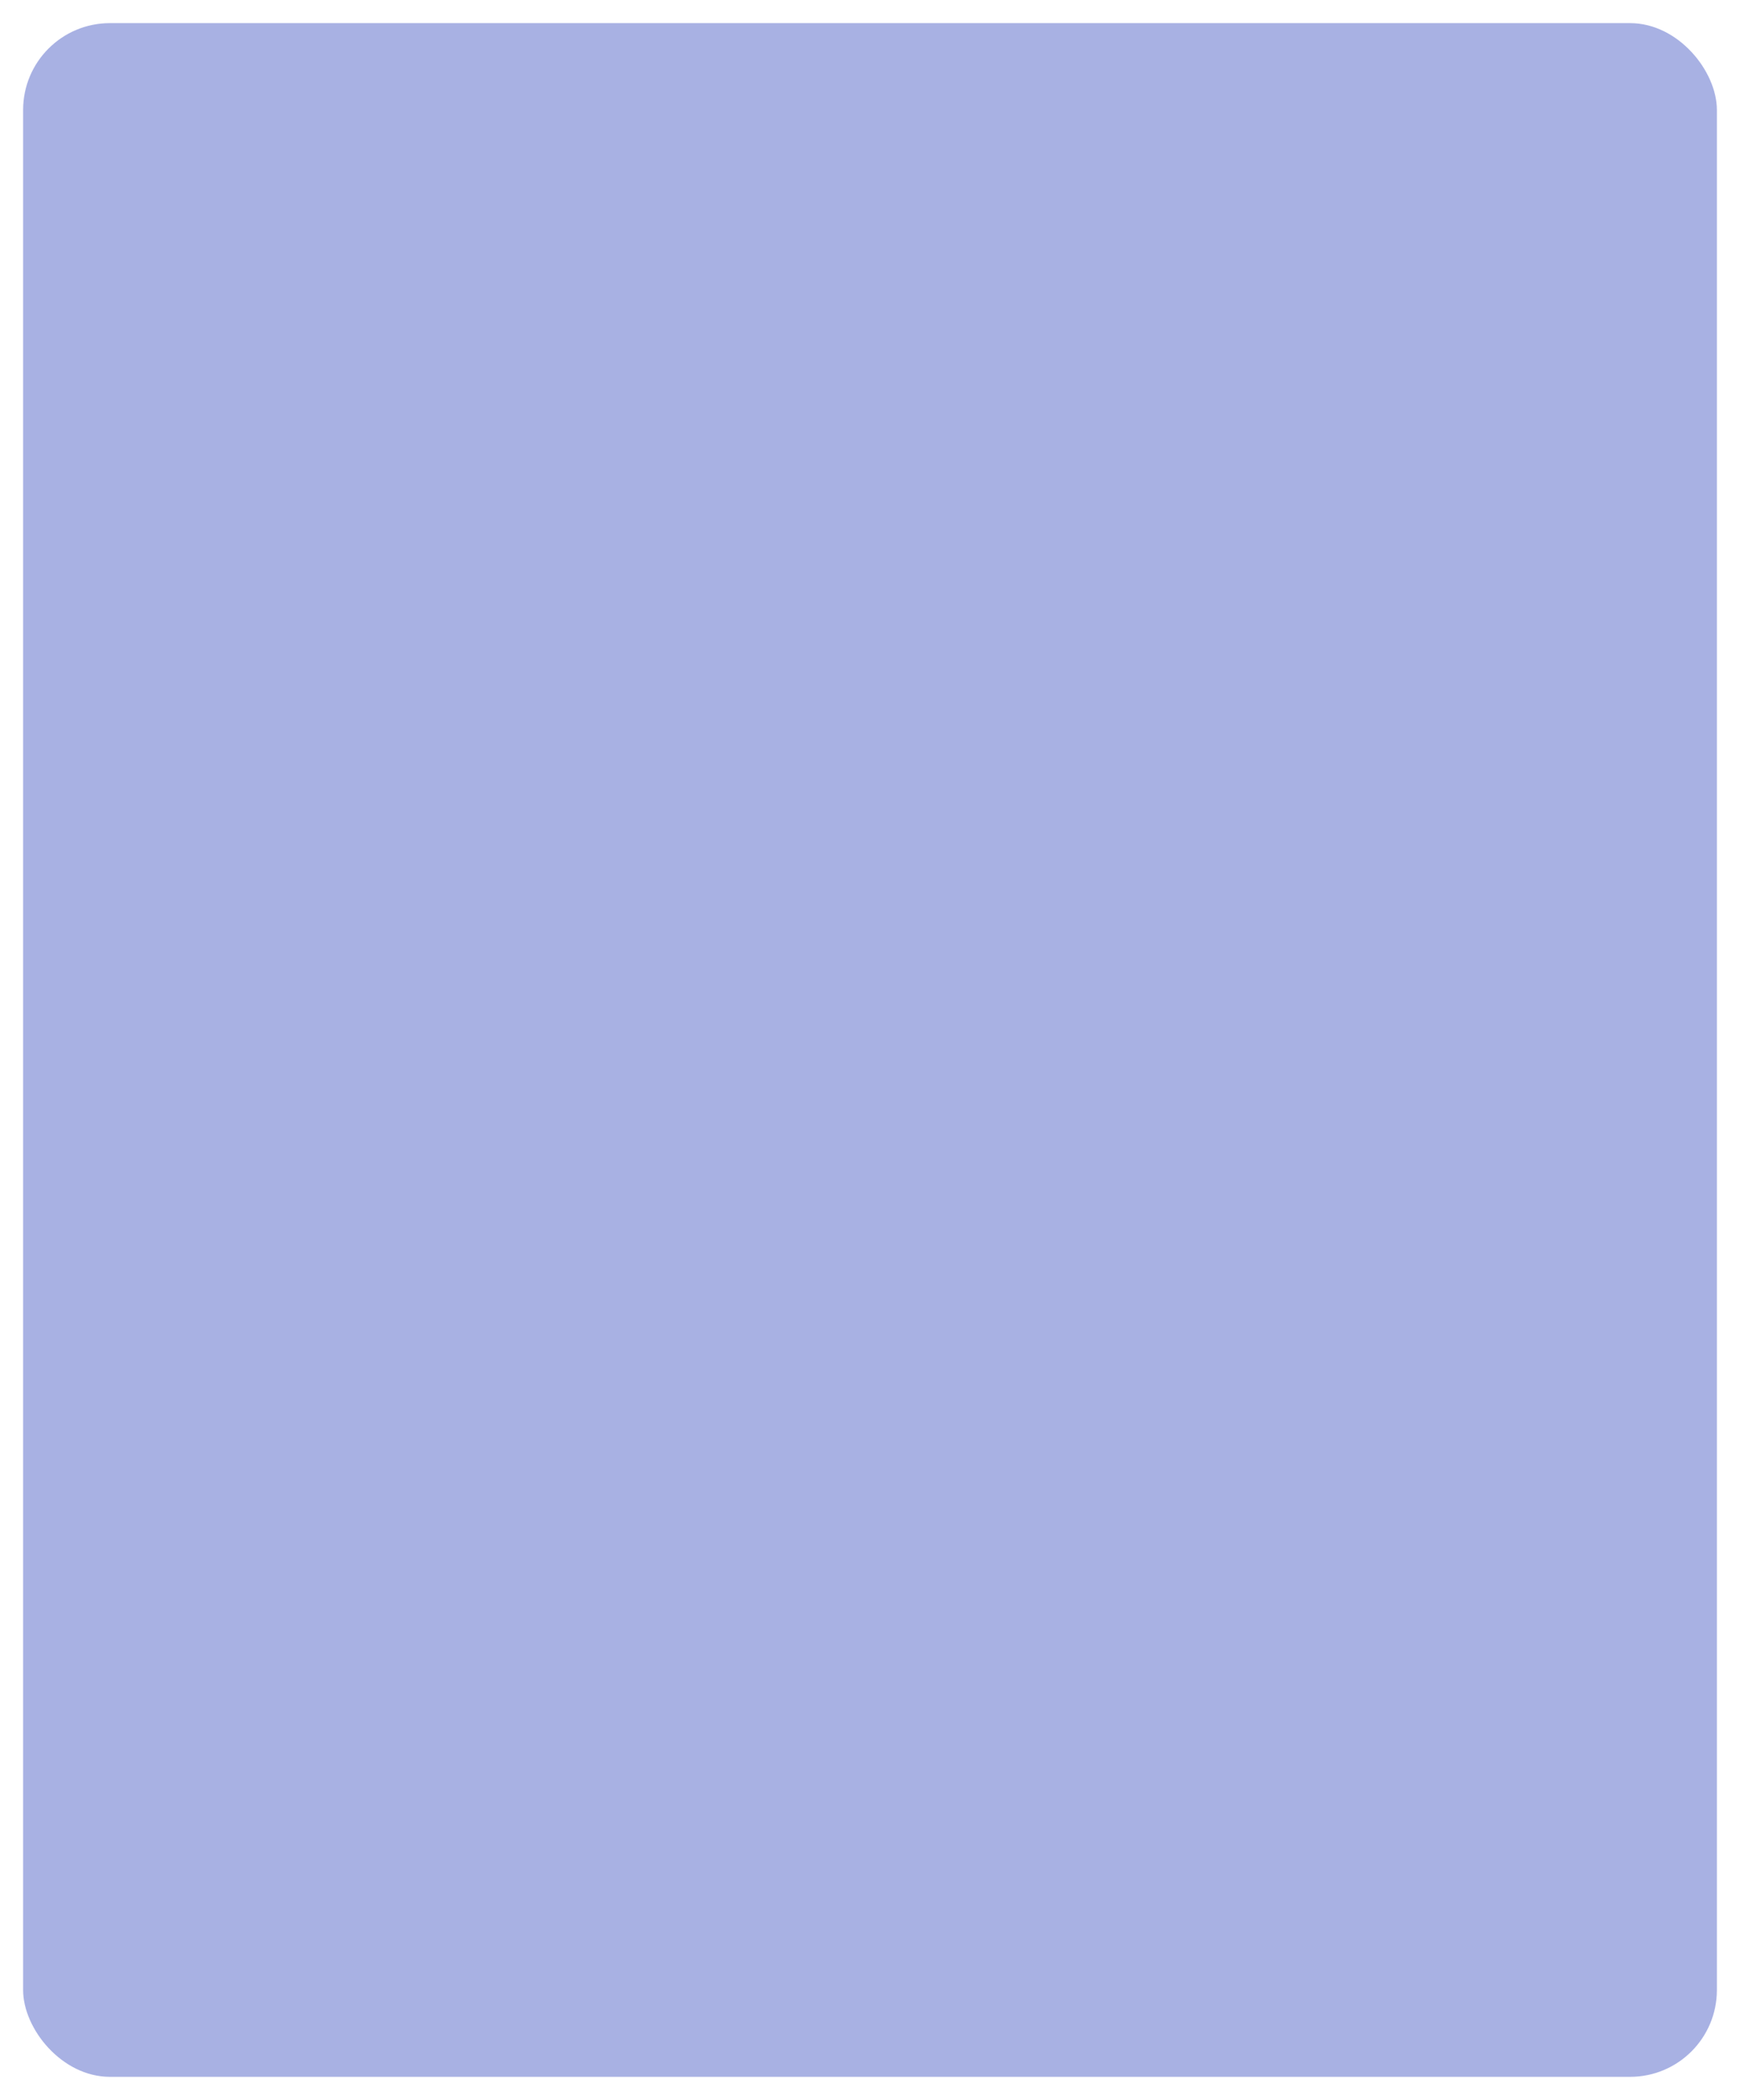 <?xml version="1.0" encoding="UTF-8"?> <svg xmlns="http://www.w3.org/2000/svg" width="301" height="363" viewBox="0 0 301 363" fill="none"><g opacity="0.5" filter="url(#filter0_d_2014_785)"><rect x="4" width="293" height="355" rx="15" fill="#5263C7"></rect></g><defs><filter id="filter0_d_2014_785" x="0" y="0" width="301" height="363" filterUnits="userSpaceOnUse" color-interpolation-filters="sRGB"><feFlood flood-opacity="0" result="BackgroundImageFix"></feFlood><feColorMatrix in="SourceAlpha" type="matrix" values="0 0 0 0 0 0 0 0 0 0 0 0 0 0 0 0 0 0 127 0" result="hardAlpha"></feColorMatrix><feOffset dy="4"></feOffset><feGaussianBlur stdDeviation="2"></feGaussianBlur><feComposite in2="hardAlpha" operator="out"></feComposite><feColorMatrix type="matrix" values="0 0 0 0 0 0 0 0 0 0 0 0 0 0 0 0 0 0 0.25 0"></feColorMatrix><feBlend mode="normal" in2="BackgroundImageFix" result="effect1_dropShadow_2014_785"></feBlend><feBlend mode="normal" in="SourceGraphic" in2="effect1_dropShadow_2014_785" result="shape"></feBlend></filter></defs></svg> 